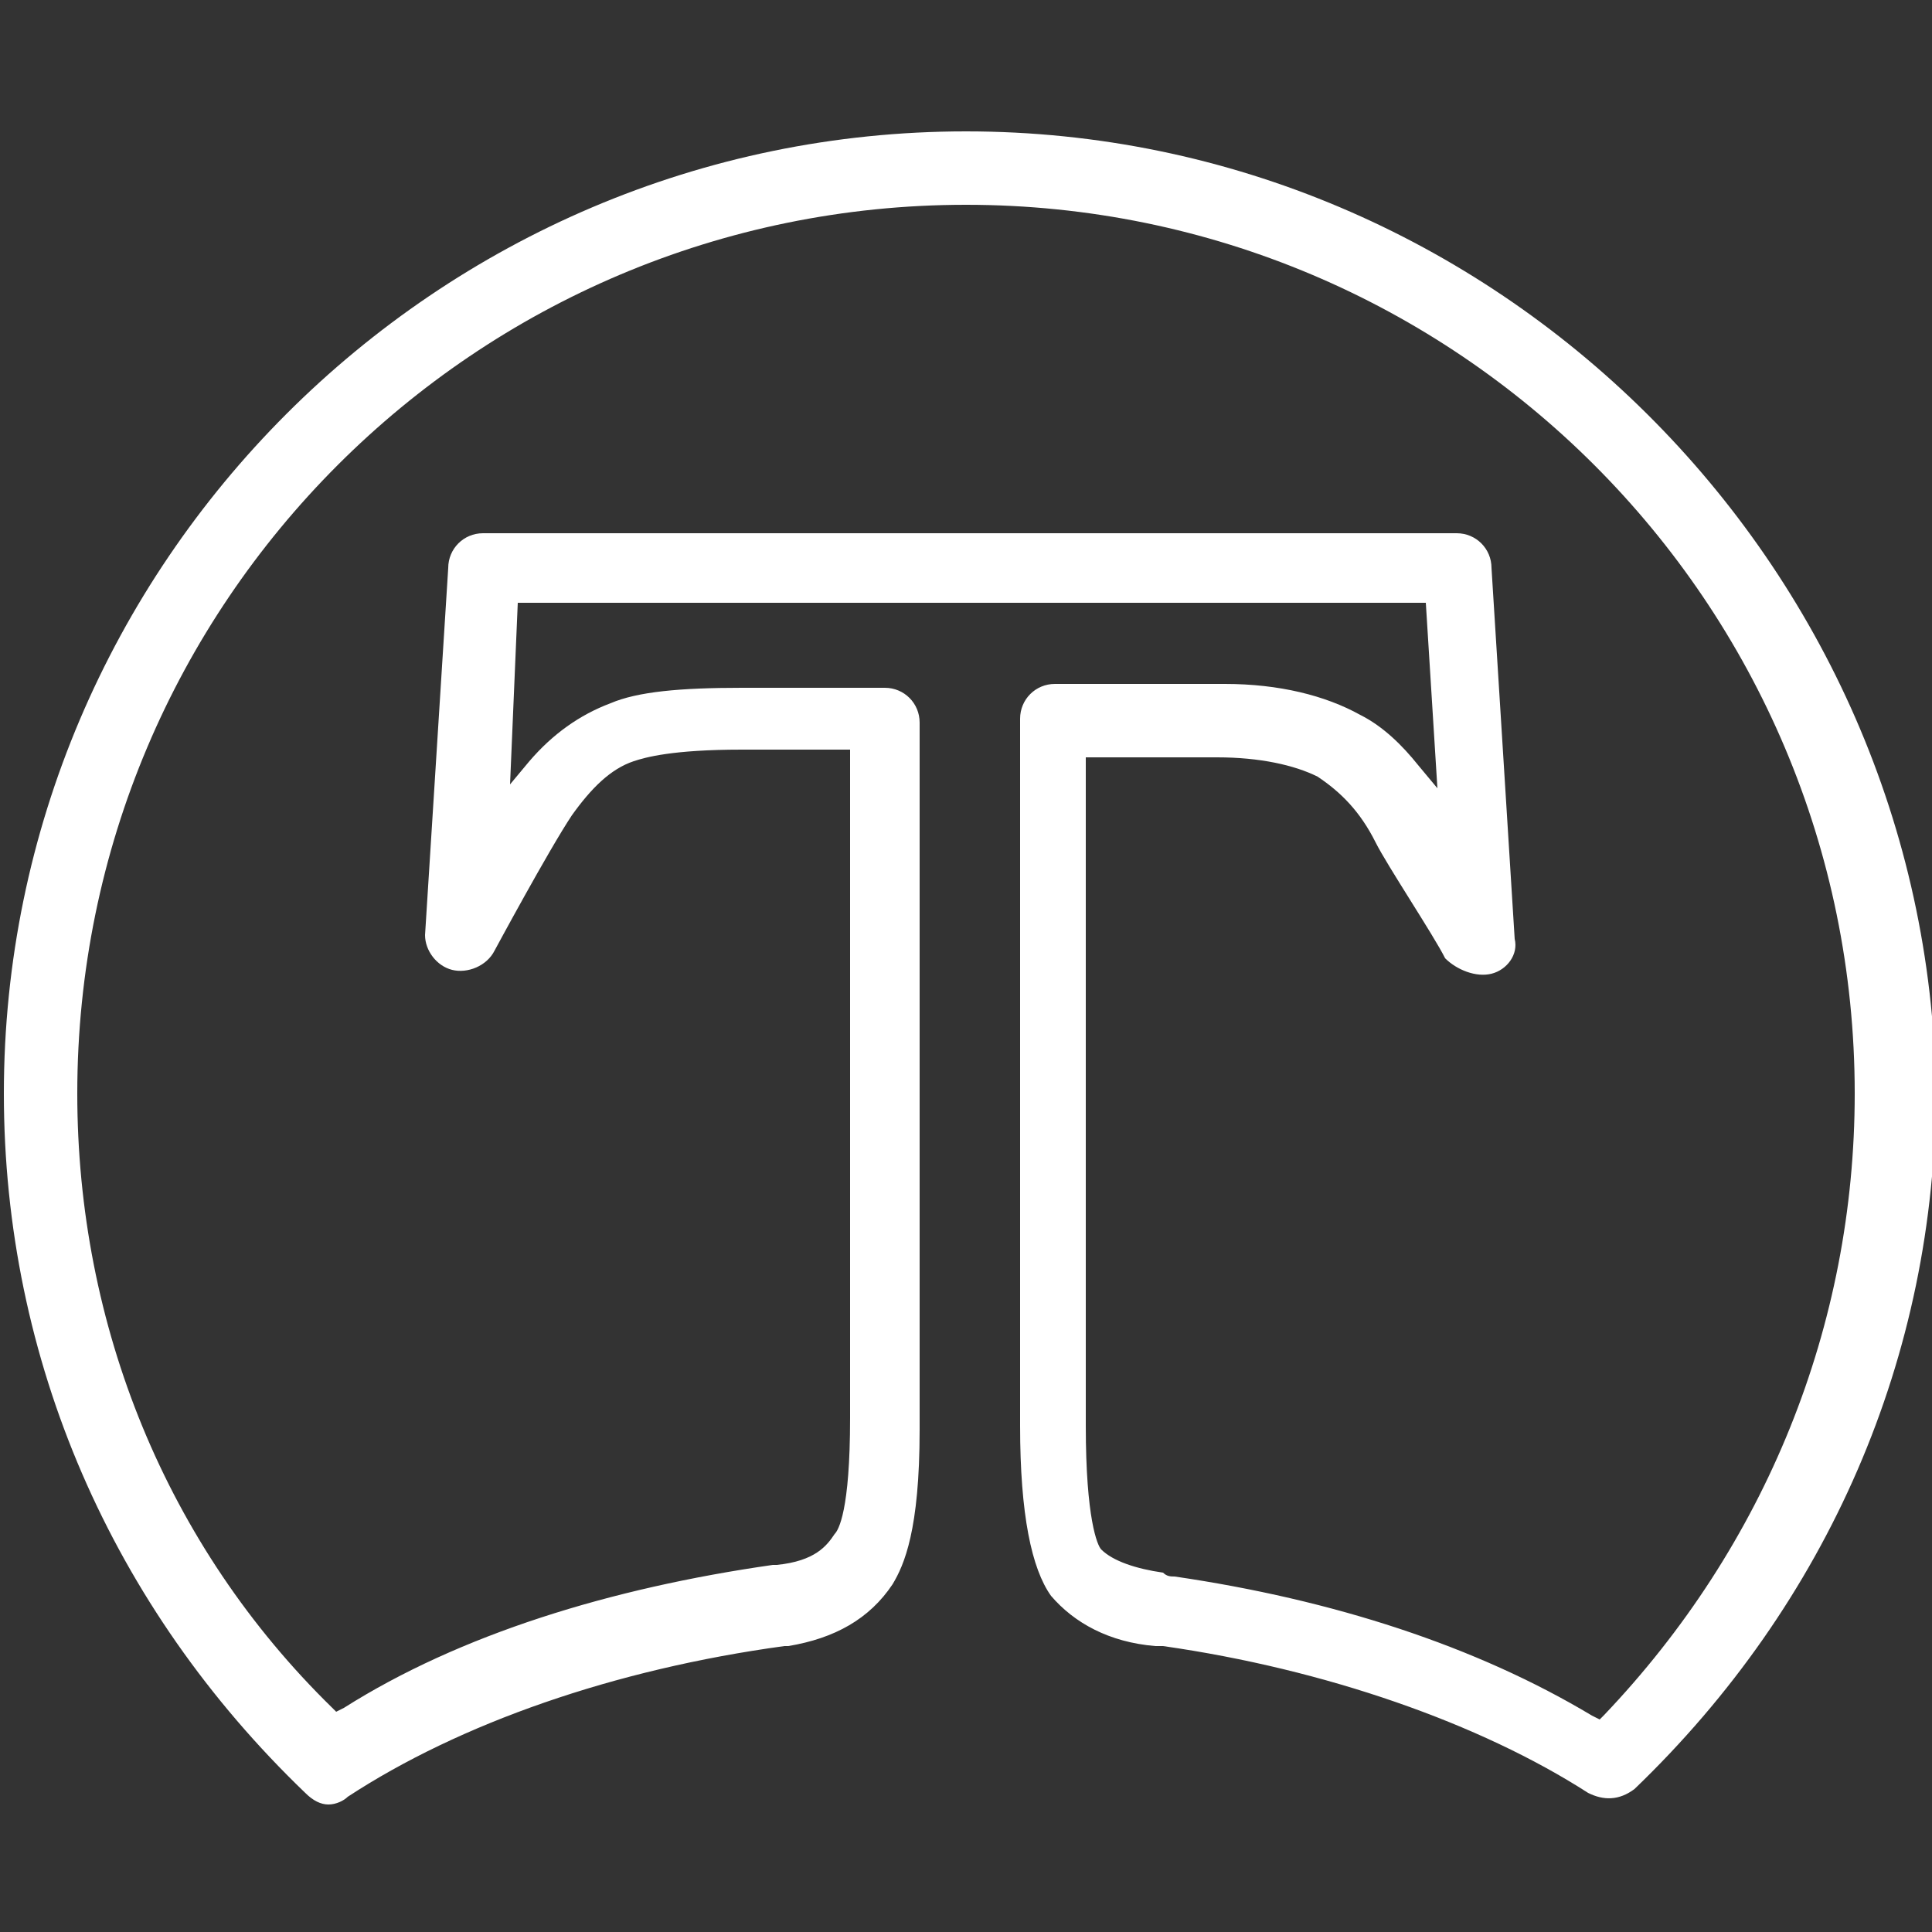 <svg xmlns="http://www.w3.org/2000/svg" xmlns:xlink="http://www.w3.org/1999/xlink" id="MONOCAPA" x="0px" y="0px" viewBox="0 0 50 50" style="enable-background:new 0 0 50 50;" xml:space="preserve"><rect x="0" y="0" width="50" height="50" fill="#333333" stroke="none"/><style type="text/css">	.st0{opacity:0.5;fill:#CEC9B3;}	.st1{fill:#E9E7E0;}	.st2{opacity:0.5;fill:url(#SVGID_00000005231347524448848270000016107851789107396528_);}	.st3{fill:#485463;}	.st4{opacity:0.5;fill:#DCDAD0;}			.st5{opacity:0.1;clip-path:url(#SVGID_00000057845647141201859800000016235144774405465257_);fill:url(#SVGID_00000172412649887984180250000005492503029776057778_);}			.st6{opacity:0.8;clip-path:url(#SVGID_00000018206979869771401970000018233797686536011927_);fill:url(#SVGID_00000069398147583530931310000008965631524362203067_);}	.st7{fill:#205C40;}	.st8{fill:#FFFFFF;}	.st9{fill:none;stroke:#485463;stroke-width:0.5;stroke-miterlimit:10;}	.st10{fill:none;stroke:#485463;stroke-miterlimit:10;}	.st11{fill:none;stroke:#808080;stroke-width:2;stroke-miterlimit:10;}	.st12{fill:none;stroke:#485463;stroke-width:2;stroke-linecap:round;stroke-miterlimit:10;}	.st13{fill:#808080;}	.st14{fill:#D6D2D1;}	.st15{fill:none;stroke:#485463;stroke-width:0.4;stroke-miterlimit:10;}	.st16{clip-path:url(#SVGID_00000139280391193830330050000006355443665920867505_);}	.st17{opacity:0.5;clip-path:url(#SVGID_00000139280391193830330050000006355443665920867505_);fill:#485463;}	.st18{clip-path:url(#SVGID_00000090276684378016899680000006249449564811918749_);}	.st19{opacity:0.5;clip-path:url(#SVGID_00000090276684378016899680000006249449564811918749_);fill:#485463;}	.st20{clip-path:url(#SVGID_00000035490447030681948370000010574474864105454976_);}	.st21{opacity:0.5;clip-path:url(#SVGID_00000035490447030681948370000010574474864105454976_);fill:#485463;}	.st22{clip-path:url(#SVGID_00000113317099009457168820000000845598102303361700_);}	.st23{opacity:0.5;clip-path:url(#SVGID_00000113317099009457168820000000845598102303361700_);fill:#485463;}	.st24{clip-path:url(#SVGID_00000036947128724946468450000001219311825538527626_);}	.st25{opacity:0.5;clip-path:url(#SVGID_00000036947128724946468450000001219311825538527626_);fill:#485463;}	.st26{clip-path:url(#SVGID_00000103258764896131077780000006924159244012076191_);}	.st27{opacity:0.5;clip-path:url(#SVGID_00000103258764896131077780000006924159244012076191_);fill:#485463;}	.st28{opacity:0.5;clip-path:url(#SVGID_00000038375033233829638120000000628589042624140439_);fill:#485463;}			.st29{opacity:0.1;clip-path:url(#SVGID_00000038375033233829638120000000628589042624140439_);fill:url(#SVGID_00000046314911227125507360000012916951144989826197_);}	.st30{clip-path:url(#SVGID_00000063623341156735399520000002091561349475078295_);}	.st31{opacity:0.5;clip-path:url(#SVGID_00000063623341156735399520000002091561349475078295_);fill:#485463;}	.st32{clip-path:url(#SVGID_00000032617715449097996250000002049507409395264930_);}	.st33{opacity:0.5;clip-path:url(#SVGID_00000032617715449097996250000002049507409395264930_);fill:#485463;}	.st34{clip-path:url(#SVGID_00000066502030717640771110000017064948818964629664_);}	.st35{opacity:0.5;clip-path:url(#SVGID_00000066502030717640771110000017064948818964629664_);fill:#485463;}	.st36{clip-path:url(#SVGID_00000173856182842839157010000015808743308804830608_);}	.st37{opacity:0.5;clip-path:url(#SVGID_00000173856182842839157010000015808743308804830608_);fill:#485463;}	.st38{clip-path:url(#SVGID_00000142895575954340182320000005002389820788578482_);}	.st39{opacity:0.5;clip-path:url(#SVGID_00000142895575954340182320000005002389820788578482_);fill:#485463;}	.st40{clip-path:url(#SVGID_00000002360777376500463180000001131899502147521962_);}	.st41{opacity:0.5;clip-path:url(#SVGID_00000002360777376500463180000001131899502147521962_);fill:#485463;}	.st42{clip-path:url(#SVGID_00000160869342018081469130000000883585290345074821_);}	.st43{opacity:0.5;clip-path:url(#SVGID_00000160869342018081469130000000883585290345074821_);fill:#485463;}	.st44{clip-path:url(#SVGID_00000178917325069567853580000018247206413465259426_);}	.st45{opacity:0.5;clip-path:url(#SVGID_00000178917325069567853580000018247206413465259426_);fill:#485463;}	.st46{fill:#DCDAD0;}	.st47{fill:#606060;}	.st48{fill:none;}	.st49{fill:none;stroke:#FFFFFF;stroke-width:3;stroke-miterlimit:10;}</style><g>	<path class="st8" d="M25,3.4C11.3,3.4,0.1,14.6,0.1,28.3c0,6.9,2.8,13.3,7.8,18.1c0.2,0.2,0.4,0.3,0.6,0.3c0.2,0,0.4-0.1,0.5-0.2  c2.9-1.9,6.9-3.3,11.3-3.9c0.1,0,0.1,0,0.1,0c1.2-0.2,2.1-0.7,2.7-1.6c0.3-0.5,0.7-1.4,0.7-4V18.7c0-0.5-0.4-0.9-0.9-0.9h-3.7  c-1.6,0-2.7,0.1-3.4,0.4c-0.8,0.3-1.5,0.8-2.1,1.5l-0.5,0.6l0.2-4.7h23.5l0.3,4.8l-0.5-0.6c-0.4-0.5-0.9-1-1.5-1.3  c-0.9-0.5-2.1-0.8-3.5-0.8h-4.4c-0.5,0-0.9,0.4-0.9,0.9v18.3c0,2.3,0.3,3.7,0.8,4.4c0.6,0.7,1.5,1.2,2.7,1.3c0.1,0,0.1,0,0.2,0  c4.2,0.6,8.2,2,11,3.8c0.4,0.2,0.8,0.2,1.2-0.1c5-4.8,7.8-11.2,7.8-18.1C49.9,14.6,38.7,3.4,25,3.4 M38.6,25.2  c0.4-0.1,0.7-0.5,0.6-0.9l-0.6-9.6c0-0.5-0.4-0.9-0.9-0.9H12.5c-0.5,0-0.9,0.4-0.9,0.9L11,24.2c0,0.4,0.3,0.8,0.7,0.9  c0.4,0.1,0.9-0.1,1.1-0.5c0,0,1.4-2.6,2-3.5c0.5-0.7,1-1.2,1.6-1.4c0.3-0.1,1-0.3,2.8-0.3h2.8v17.3c0,2.4-0.3,2.9-0.4,3  c-0.2,0.3-0.5,0.7-1.5,0.8c-0.1,0-0.1,0-0.1,0c-4.2,0.6-8.1,1.8-11.1,3.7l-0.2,0.1l-0.1-0.1C4.3,40,2,34.3,2,28.3  c0-12.7,10.3-23,23-23c12.7,0,23,10.3,23,23c0,6-2.3,11.7-6.5,16.1l-0.1,0.1l-0.2-0.1c-3-1.8-6.7-3-10.8-3.6l0,0  c-0.1,0-0.2,0-0.3-0.1c-0.7-0.1-1.3-0.3-1.6-0.6c-0.1-0.1-0.4-0.8-0.4-3.2V19.6h3.4c1.1,0,2,0.2,2.6,0.5c0.6,0.4,1.1,0.9,1.5,1.7  c0.3,0.6,1.5,2.4,1.8,3C37.7,25.1,38.2,25.3,38.6,25.2"></path></g></svg>